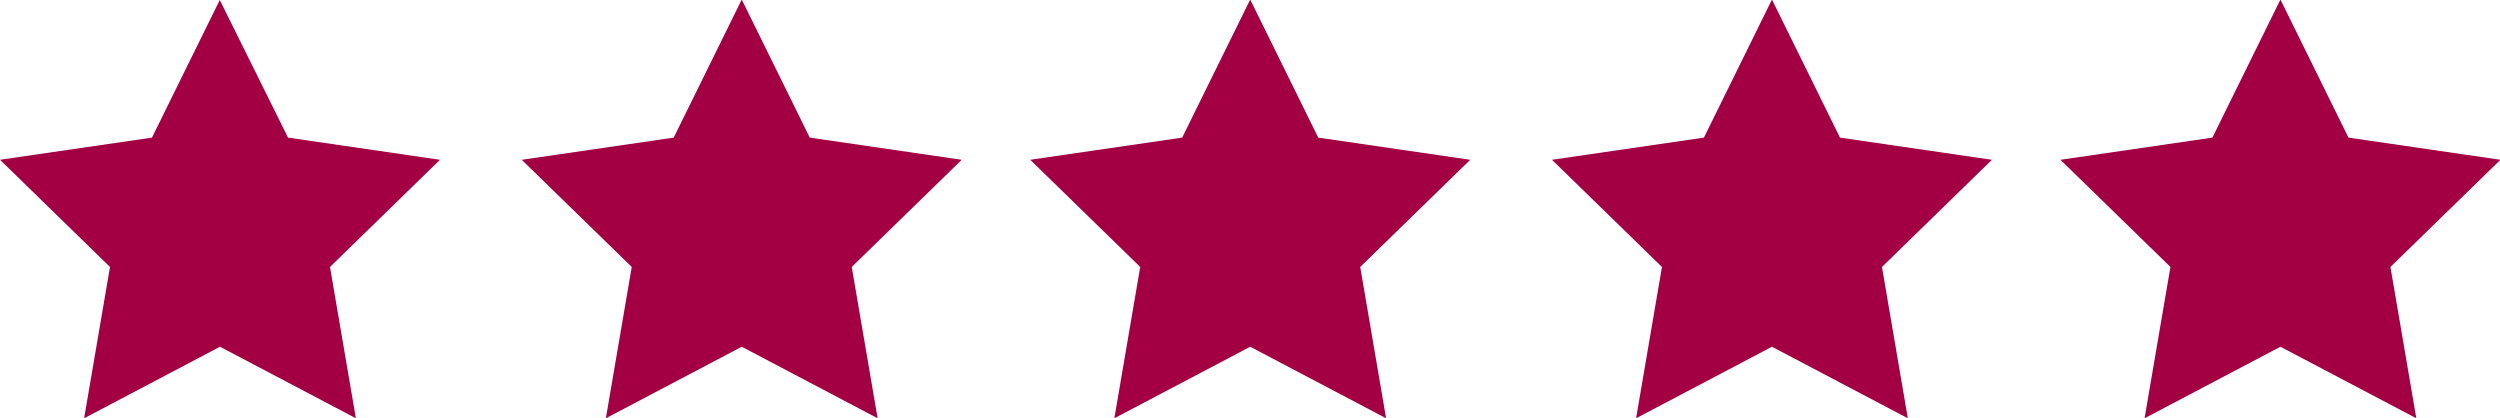 <?xml version="1.0" encoding="UTF-8"?><svg id="Calque_2" xmlns="http://www.w3.org/2000/svg" viewBox="0 0 115 19.24"><defs><style>.cls-1{fill:#a30044;}</style></defs><g id="Calque_1-2"><g id="Groupe_26"><path id="Tracé_31" class="cls-1" d="m10.11,0l-3.12,6.33L0,7.35l5.06,4.93-1.19,6.96,6.25-3.29,6.25,3.29-1.19-6.96,5.06-4.93-6.99-1.02L10.11,0Z"/><path id="Tracé_32" class="cls-1" d="m34.11,0l-3.12,6.33-6.99,1.02,5.06,4.93-1.19,6.96,6.25-3.29,6.25,3.29-1.19-6.96,5.06-4.93-6.99-1.02-3.12-6.33Z"/><path id="Tracé_33" class="cls-1" d="m57.5,0l-3.12,6.33-6.99,1.02,5.06,4.93-1.19,6.96,6.25-3.29,6.25,3.29-1.19-6.96,5.06-4.93-6.99-1.02-3.12-6.33Z"/><path id="Tracé_34" class="cls-1" d="m81.5,0l-3.12,6.33-6.99,1.02,5.06,4.93-1.19,6.96,6.25-3.29,6.25,3.29-1.19-6.96,5.06-4.93-6.99-1.02-3.12-6.33Z"/><path id="Tracé_35" class="cls-1" d="m104.89,0l-3.12,6.33-6.99,1.02,5.06,4.93-1.19,6.96,6.25-3.29,6.25,3.29-1.19-6.96,5.06-4.93-6.99-1.02-3.12-6.33Z"/></g></g></svg>